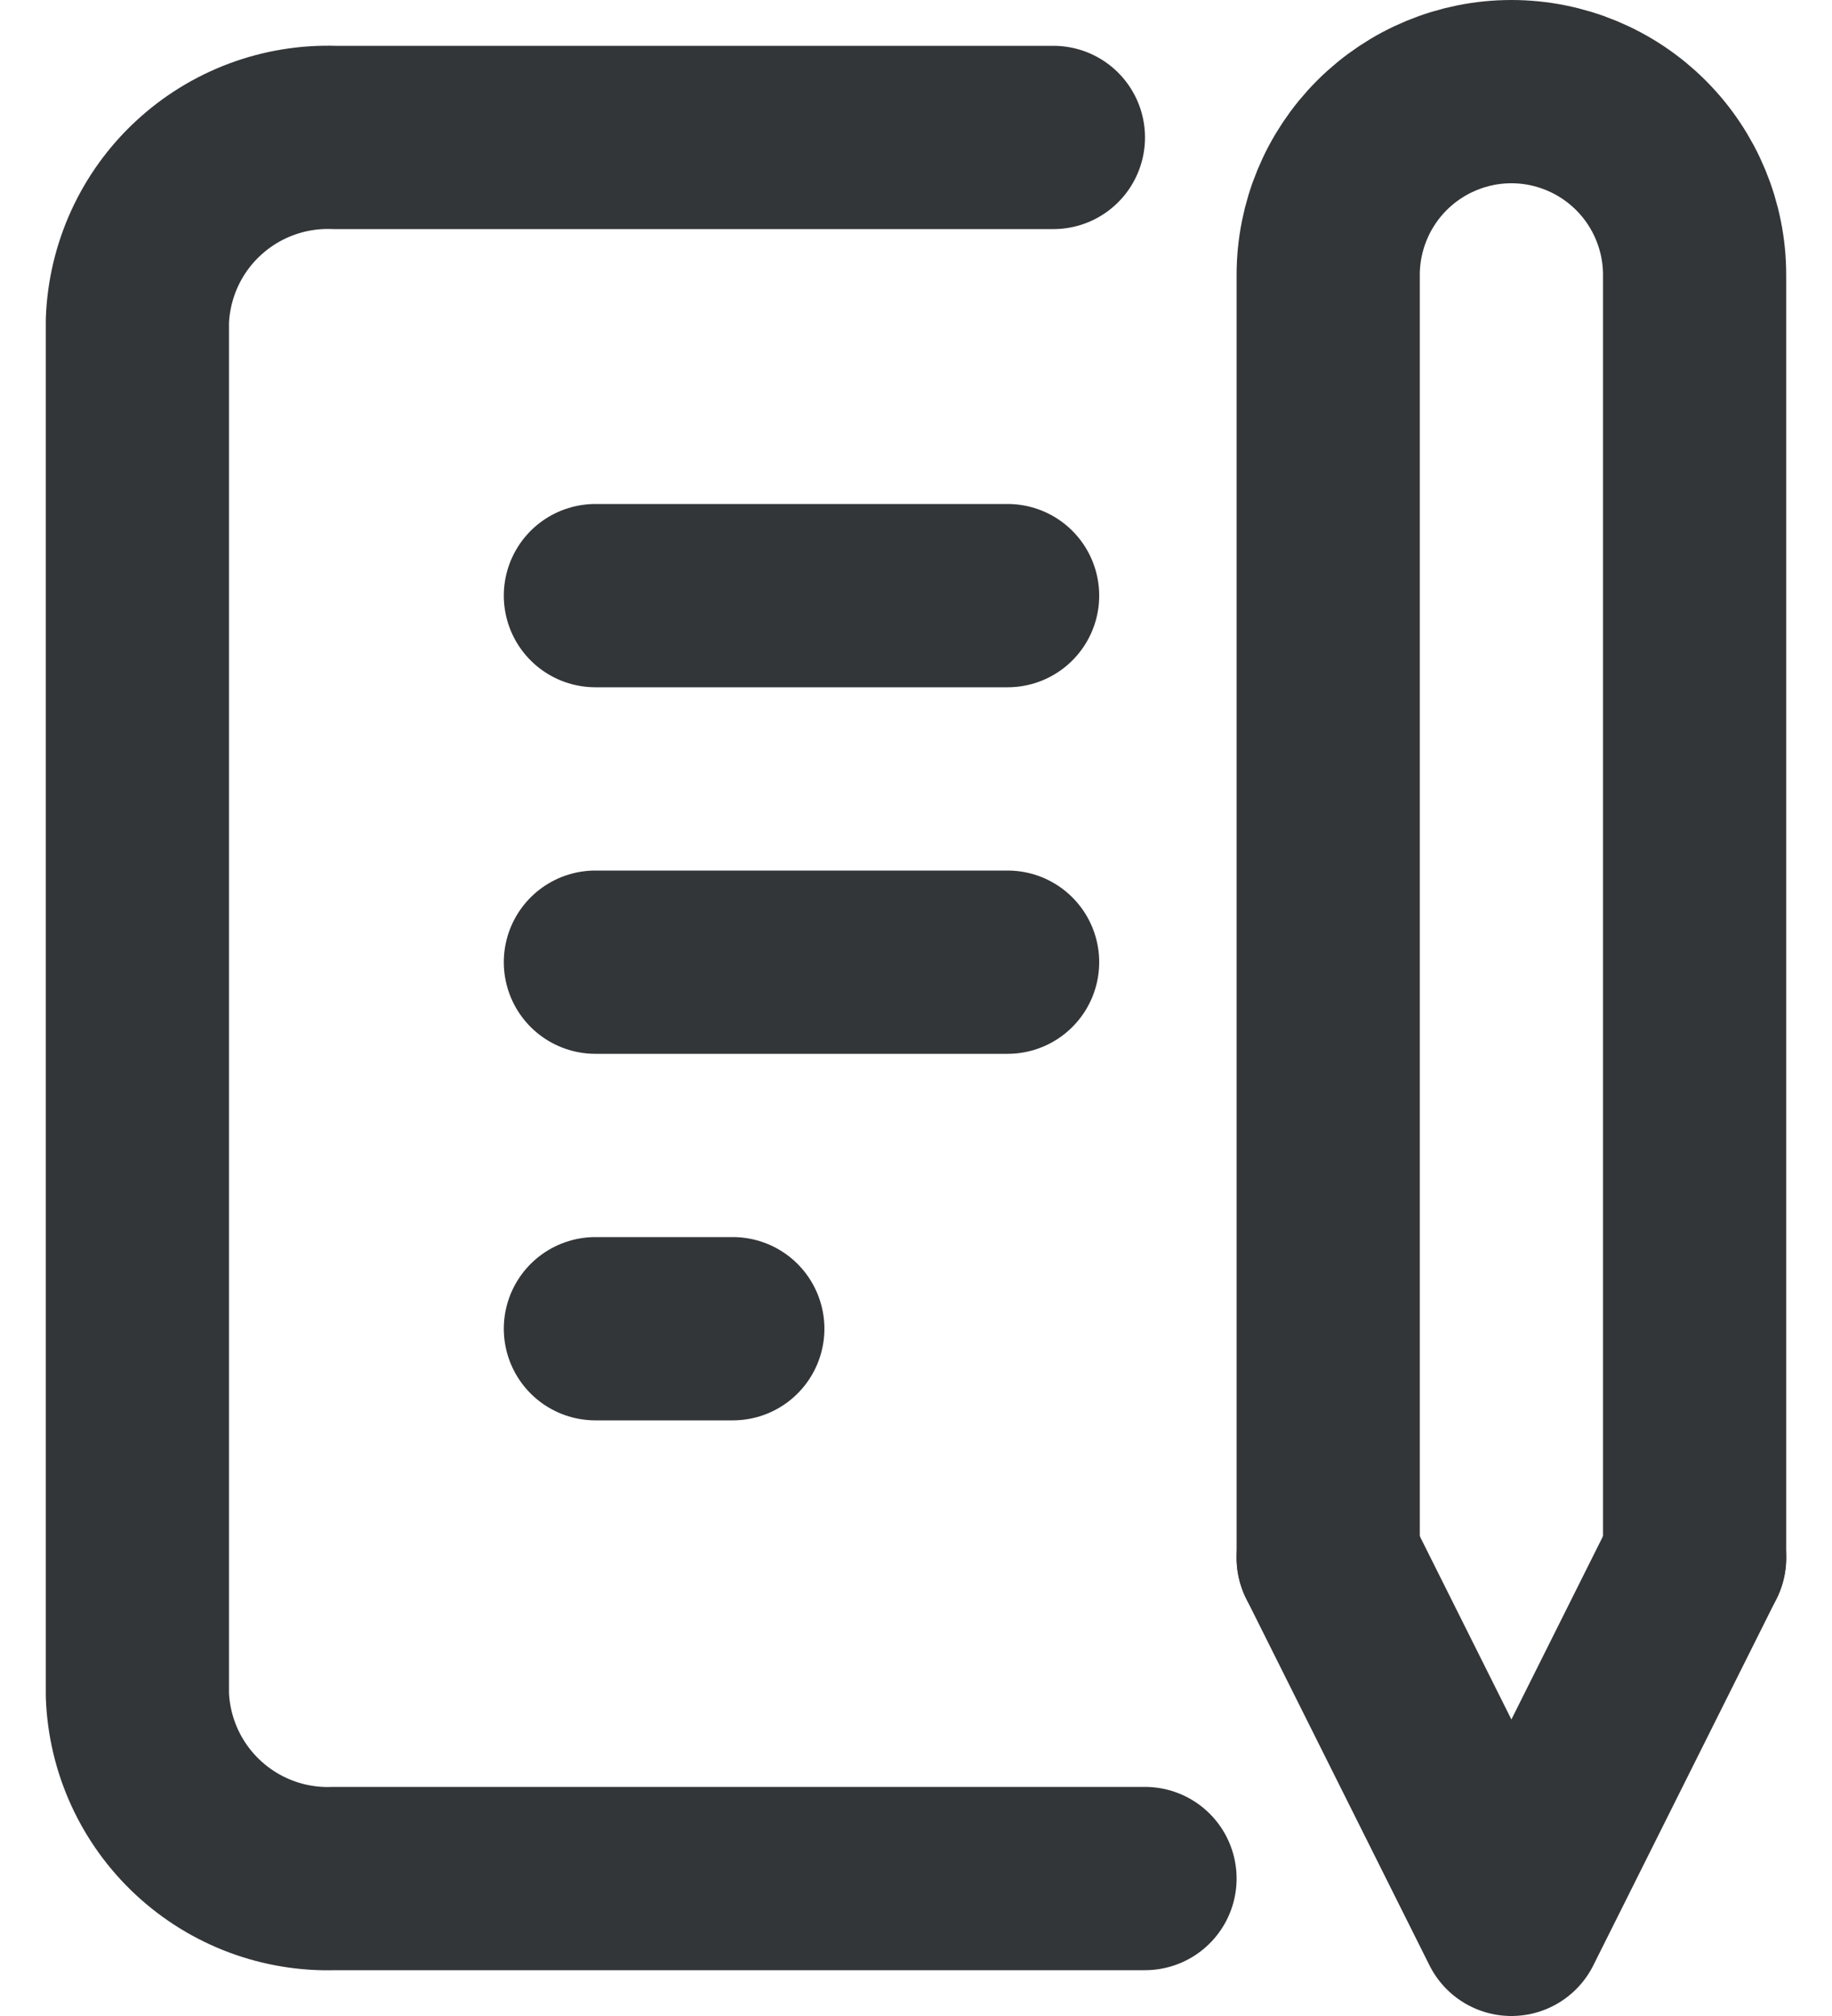 <svg width="20" height="22" viewBox="0 0 20 22" fill="none" xmlns="http://www.w3.org/2000/svg">
<path d="M6.5 6.5H11" stroke="#333638" stroke-width="2" stroke-linecap="round" stroke-linejoin="round"/>
<path d="M6.5 10.5H11" stroke="#333638" stroke-width="2" stroke-linecap="round" stroke-linejoin="round"/>
<path d="M6.5 14.5H8" stroke="#333638" stroke-width="2" stroke-linecap="round" stroke-linejoin="round"/>
<path d="M11.5 1.5H3.65C3.1 1.481 2.565 1.681 2.162 2.056C1.759 2.43 1.521 2.95 1.5 3.5V18.5C1.521 19.05 1.759 19.569 2.162 19.944C2.565 20.319 3.1 20.519 3.65 20.5H12.5" stroke="#333638" stroke-width="2" stroke-linecap="round" stroke-linejoin="round"/>
<path d="M14.5 17L16.5 21L18.5 17" stroke="#333638" stroke-width="2" stroke-linecap="round" stroke-linejoin="round"/>
<path d="M18.5 17V3C18.5 2.47 18.289 1.961 17.914 1.586C17.539 1.211 17.03 1 16.5 1C15.97 1 15.461 1.211 15.086 1.586C14.711 1.961 14.5 2.47 14.5 3V17" stroke="#333638" stroke-width="2" stroke-linecap="round" stroke-linejoin="round"/>
</svg>
